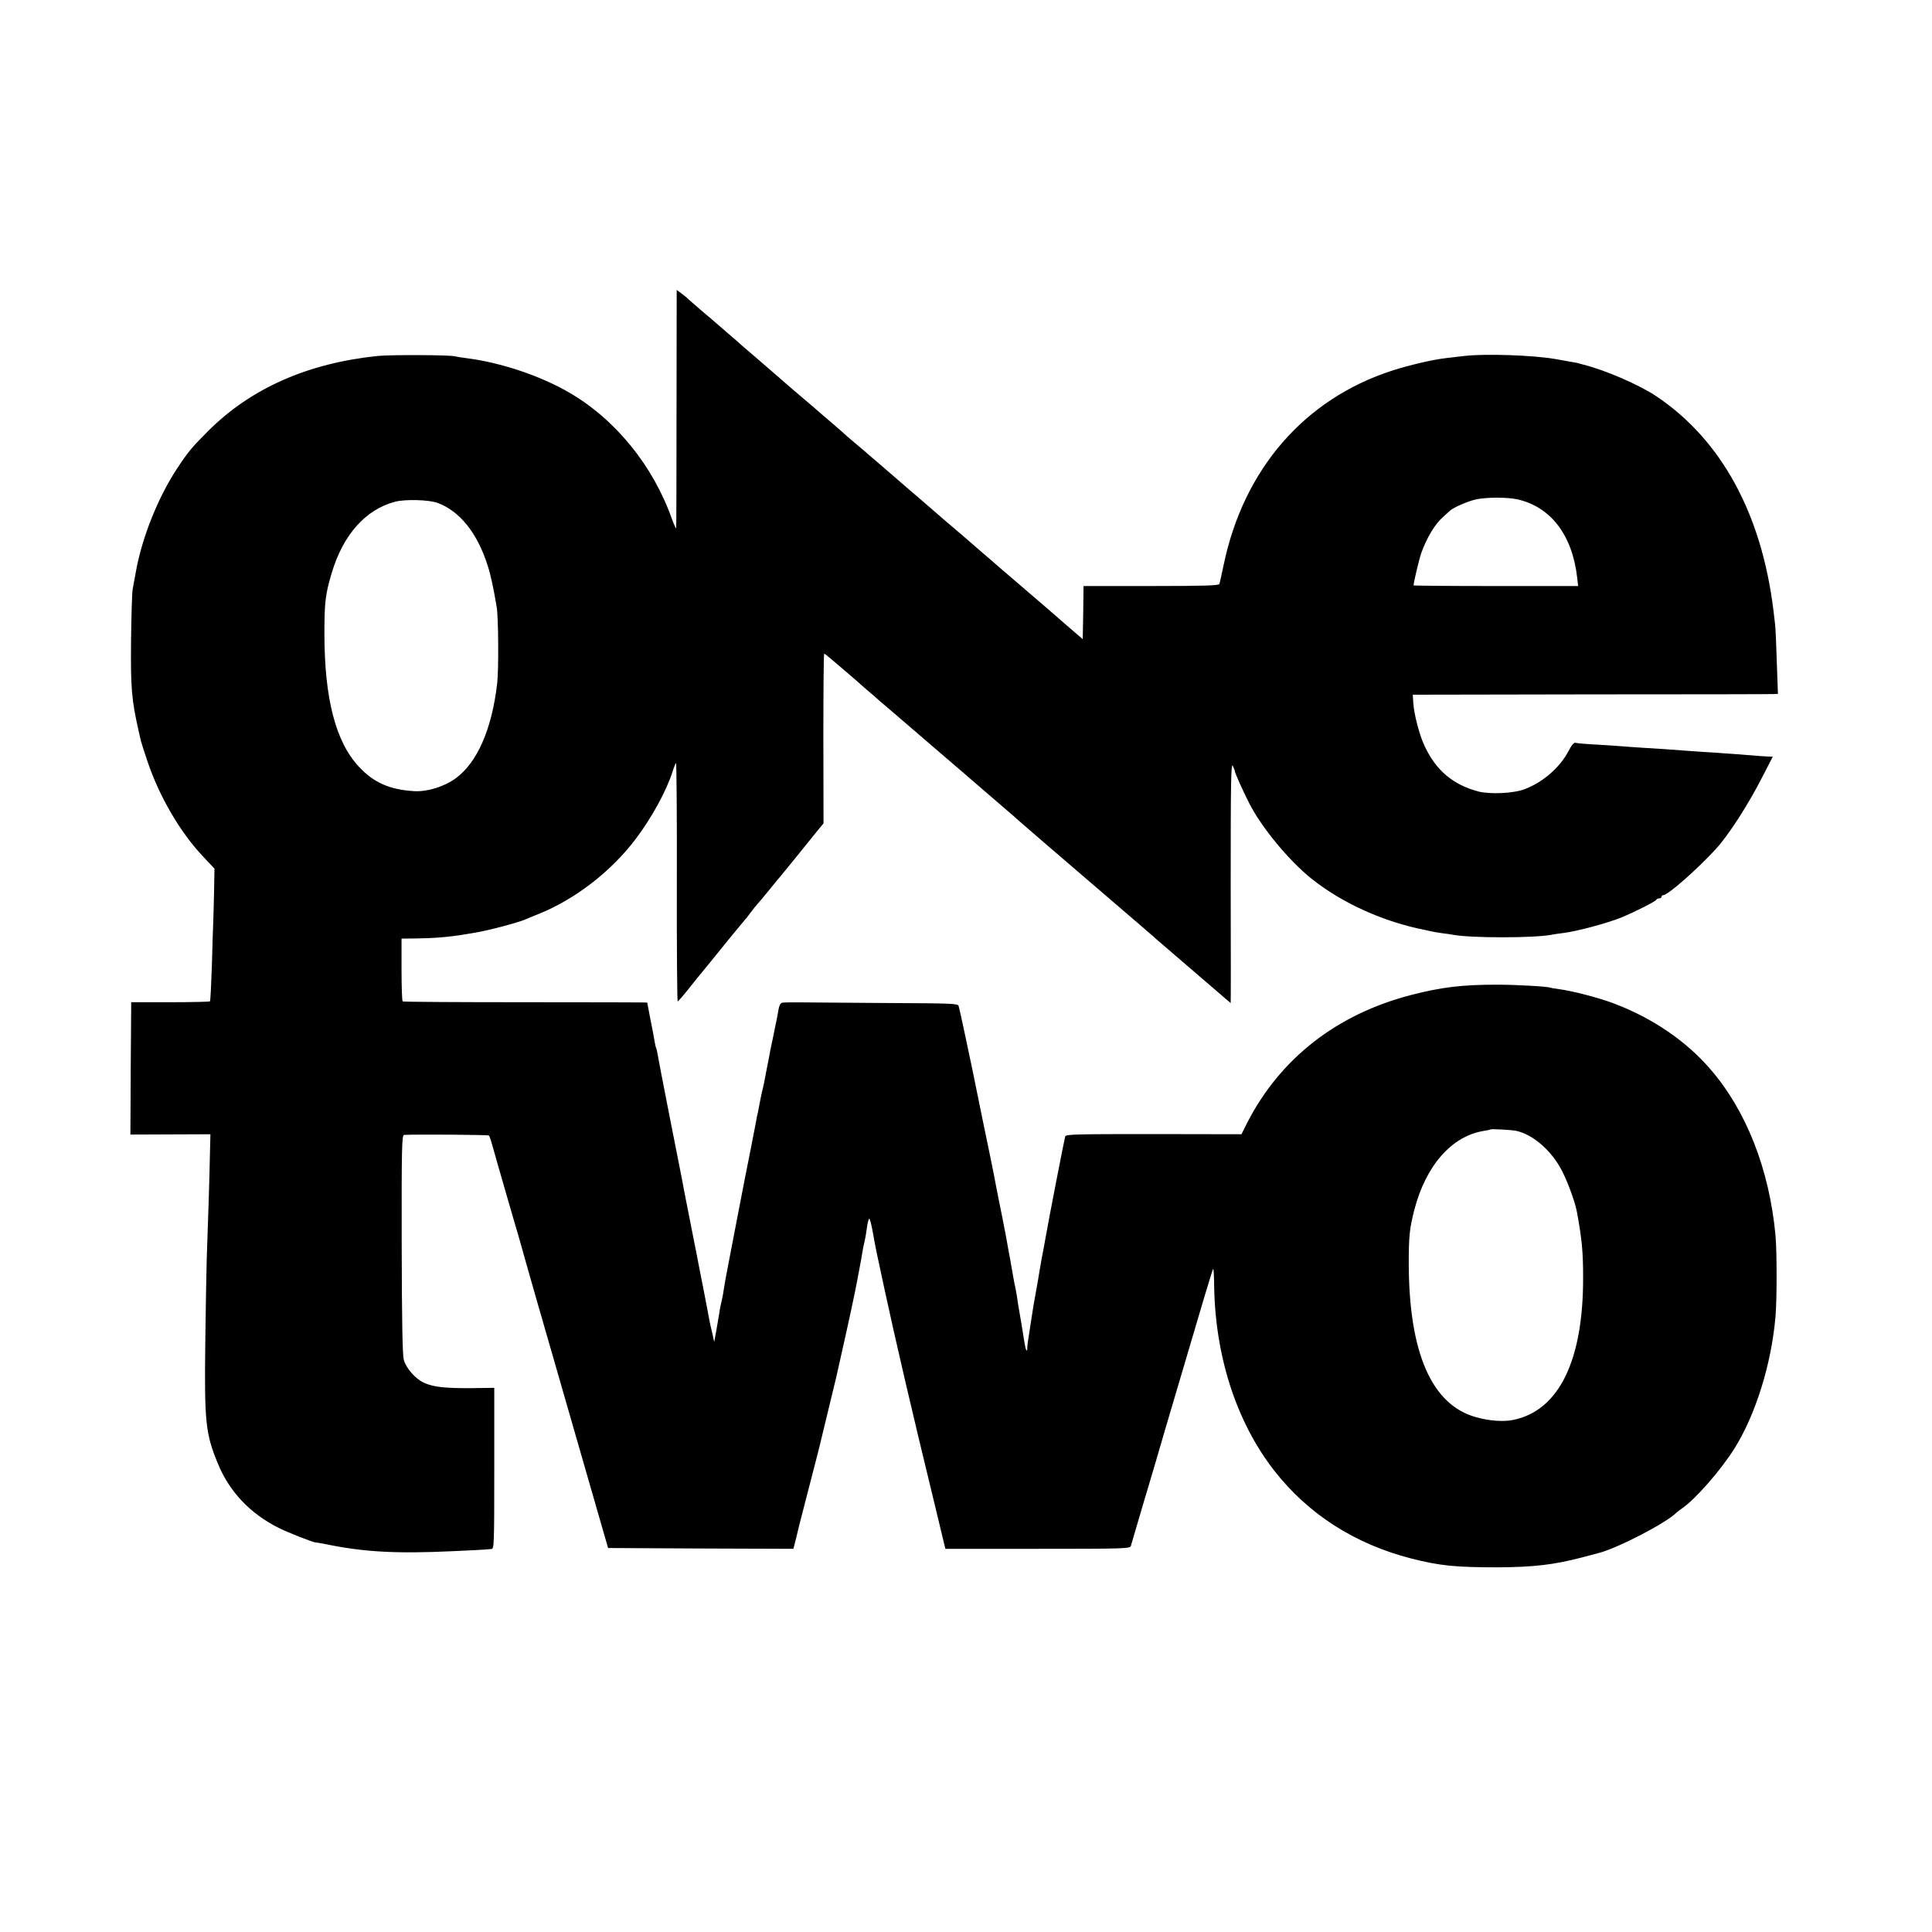 <?xml version="1.0" standalone="no"?>
<!DOCTYPE svg PUBLIC "-//W3C//DTD SVG 20010904//EN"
 "http://www.w3.org/TR/2001/REC-SVG-20010904/DTD/svg10.dtd">
<svg version="1.0" xmlns="http://www.w3.org/2000/svg"
 width="1200pt" height="1200pt" viewBox="0 0 1200 1200"
 preserveAspectRatio="xMidYMid meet">
<g transform="translate(0,1200) scale(0.1,-0.1)"
fill="#000000" stroke="none">
<path d="M4202 9467 c0 -402 -1 -739 -2 -747 0 -8 -12 17 -26 55 -117 332
-351 620 -639 787 -179 104 -424 186 -635 213 -30 4 -64 9 -75 12 -38 9 -401
10 -480 2 -434 -45 -786 -201 -1050 -464 -105 -105 -125 -129 -197 -238 -116
-177 -213 -419 -252 -627 -3 -14 -7 -38 -10 -55 -3 -16 -9 -46 -12 -65 -4 -19
-8 -161 -10 -315 -3 -297 3 -370 47 -565 6 -25 12 -52 14 -61 2 -9 20 -66 40
-125 74 -222 207 -449 352 -600 l65 -69 -2 -125 c-1 -69 -4 -156 -5 -195 -2
-38 -6 -167 -9 -285 -4 -118 -9 -217 -12 -220 -3 -2 -114 -5 -247 -5 l-242 0
-3 -411 -2 -411 248 1 249 1 -3 -120 c-2 -128 -13 -466 -20 -655 -2 -63 -6
-299 -9 -525 -6 -490 2 -560 78 -745 71 -174 200 -311 378 -400 50 -26 219
-92 227 -90 1 1 26 -4 55 -9 242 -51 446 -62 792 -46 94 4 184 9 200 10 17 1
38 3 48 4 16 1 17 32 17 501 l0 500 -142 -2 c-167 -1 -237 7 -296 34 -53 25
-109 89 -124 142 -8 30 -12 232 -13 719 -1 603 1 677 15 678 73 4 522 1 527
-4 3 -4 12 -28 19 -54 7 -27 54 -190 104 -363 51 -173 98 -337 105 -365 7 -27
86 -302 175 -610 89 -308 201 -697 249 -865 l88 -305 575 -3 576 -2 17 67 c9
38 18 75 20 83 4 16 111 432 120 465 5 20 103 426 110 455 2 8 19 85 38 170
35 154 81 368 91 425 3 17 10 55 16 85 6 30 13 71 16 90 3 19 9 51 14 70 5 19
11 59 15 88 4 28 10 52 14 52 4 0 12 -30 19 -67 26 -143 21 -116 72 -353 67
-313 173 -769 306 -1315 30 -126 57 -237 59 -245 2 -8 6 -27 10 -42 l7 -28
573 0 c538 0 574 1 579 18 3 9 36 123 74 252 39 129 102 343 140 475 237 803
292 989 297 993 3 3 5 -33 6 -79 2 -452 136 -869 374 -1174 211 -270 500 -455
850 -545 176 -45 275 -55 535 -55 223 1 351 16 520 60 52 14 102 27 110 29
117 30 416 185 481 249 8 7 25 21 39 30 82 57 237 234 321 367 133 211 232
528 257 824 9 107 9 400 0 502 -38 411 -182 778 -408 1037 -148 171 -356 313
-590 402 -89 35 -261 80 -345 91 -27 3 -52 8 -55 9 -13 8 -215 19 -335 19
-214 0 -345 -16 -530 -64 -461 -119 -814 -394 -1019 -795 l-35 -70 -546 1
c-485 0 -545 -1 -549 -15 -6 -21 -108 -545 -122 -630 -3 -18 -8 -43 -10 -55
-6 -28 -23 -122 -30 -166 -3 -19 -11 -69 -19 -110 -8 -41 -22 -124 -31 -185
-9 -60 -18 -117 -19 -125 -2 -8 -4 -26 -4 -39 -1 -34 -9 -22 -17 25 -3 21 -12
77 -20 124 -20 117 -21 119 -28 170 -4 25 -9 52 -11 60 -2 8 -7 31 -10 50 -3
19 -13 73 -21 120 -9 47 -18 96 -20 110 -3 14 -7 36 -9 50 -3 14 -8 36 -10 50
-3 14 -16 84 -31 155 -14 72 -28 141 -30 155 -6 33 -27 133 -76 370 -22 107
-48 236 -58 285 -35 166 -80 380 -86 397 -4 15 -44 16 -432 18 -235 2 -476 3
-537 4 -60 1 -118 0 -127 -2 -11 -3 -19 -19 -23 -45 -9 -52 -9 -51 -34 -172
-12 -55 -24 -116 -27 -135 -4 -19 -7 -39 -9 -45 -2 -10 -15 -77 -20 -105 -2
-8 -8 -35 -14 -60 -5 -25 -13 -61 -16 -80 -3 -19 -8 -42 -10 -50 -2 -8 -7 -29
-9 -46 -3 -17 -19 -98 -35 -180 -35 -175 -29 -145 -80 -409 -22 -115 -49 -256
-60 -312 -11 -56 -23 -122 -26 -145 -3 -24 -10 -59 -15 -78 -5 -19 -11 -51
-13 -70 -3 -19 -11 -66 -18 -105 l-13 -70 -12 55 c-8 30 -15 66 -18 80 -2 14
-20 106 -39 205 -20 99 -38 194 -41 210 -3 17 -8 41 -11 55 -5 23 -42 211 -66
335 -5 28 -11 59 -13 70 -2 11 -36 182 -75 380 -39 198 -73 375 -76 394 -3 19
-7 37 -9 40 -2 3 -7 22 -10 41 -3 19 -14 81 -26 138 -11 57 -20 104 -20 105 0
1 -340 2 -756 2 -415 0 -759 2 -763 5 -4 3 -7 92 -7 198 l0 192 86 1 c113 1
209 9 305 25 17 3 44 7 60 10 87 14 272 63 320 84 11 5 49 21 85 35 226 92
449 265 599 465 100 132 190 298 228 416 9 30 19 54 22 54 3 0 6 -333 5 -740
-1 -407 2 -740 5 -740 3 0 32 33 64 73 31 40 85 106 120 148 34 42 100 123
146 180 47 57 87 106 90 109 4 3 18 21 33 42 15 20 33 42 40 50 7 7 42 49 78
93 35 44 67 82 70 85 3 3 41 50 85 104 44 54 103 127 130 161 l50 61 -1 527
c0 290 2 527 5 527 3 0 20 -13 37 -28 18 -15 54 -46 80 -68 27 -23 59 -50 70
-60 12 -11 46 -40 75 -66 30 -25 64 -54 75 -65 12 -10 46 -39 75 -64 197 -168
731 -629 765 -658 22 -20 69 -61 104 -91 35 -30 85 -73 110 -95 82 -71 225
-193 609 -523 30 -26 59 -51 65 -57 6 -5 90 -77 186 -160 96 -82 186 -160 200
-172 56 -48 73 -63 74 -63 1 0 1 337 0 749 0 625 2 745 13 724 7 -14 13 -29
13 -34 0 -9 46 -113 87 -194 74 -149 247 -359 388 -472 190 -152 449 -269 705
-319 14 -3 32 -7 40 -9 8 -2 38 -7 65 -11 28 -3 58 -8 69 -10 112 -21 502 -21
613 0 11 3 44 7 74 11 83 10 275 62 359 96 88 37 214 100 218 111 2 5 10 8 18
8 8 0 14 5 14 10 0 6 5 10 11 10 28 0 207 157 325 285 79 85 205 281 292 453
l63 122 -28 1 c-29 1 -41 2 -188 14 -49 3 -112 8 -140 10 -27 1 -90 6 -140 9
-173 13 -201 15 -305 21 -58 4 -121 8 -140 10 -19 2 -87 6 -150 10 -63 3 -123
8 -132 11 -12 4 -25 -11 -48 -55 -53 -99 -156 -189 -268 -232 -68 -27 -216
-34 -290 -15 -157 42 -262 130 -333 281 -33 69 -66 197 -71 270 l-3 50 1110 2
c611 0 1121 1 1134 2 l24 1 -7 198 c-3 108 -8 215 -11 237 -3 22 -7 60 -10 85
-74 600 -323 1057 -726 1328 -104 70 -317 163 -454 197 -16 5 -34 9 -40 11 -5
1 -66 12 -135 24 -138 24 -437 34 -565 19 -38 -4 -92 -11 -119 -14 -78 -9
-223 -43 -326 -76 -547 -176 -926 -612 -1050 -1209 -12 -58 -24 -111 -26 -117
-3 -10 -96 -13 -423 -13 l-421 0 -2 -165 -3 -165 -100 86 c-55 48 -113 98
-130 113 -16 14 -93 80 -170 146 -77 66 -145 124 -151 130 -6 5 -37 33 -70 60
-32 28 -81 70 -108 94 -28 24 -62 53 -76 65 -14 11 -75 64 -135 116 -60 52
-121 105 -135 116 -14 12 -61 53 -105 91 -44 38 -93 80 -109 94 -16 13 -34 29
-40 34 -6 6 -40 35 -76 65 -36 30 -67 57 -70 60 -3 3 -36 33 -75 66 -38 32
-83 71 -100 86 -16 14 -68 59 -115 98 -47 40 -101 87 -120 104 -19 17 -82 71
-140 121 -58 49 -107 92 -110 95 -3 3 -36 32 -75 65 -38 33 -72 62 -75 65 -3
3 -32 28 -65 55 -32 28 -73 63 -90 78 -16 16 -42 37 -56 47 l-26 19 -1 -732z
m5220 -568 c208 -45 344 -221 374 -486 l6 -53 -511 0 c-281 0 -511 2 -511 4 0
18 34 160 46 196 34 97 86 184 135 227 17 15 38 34 45 41 21 20 118 62 166 71
64 13 190 13 250 0z m-6706 -22 c138 -50 248 -186 312 -387 19 -57 36 -136 57
-260 11 -61 13 -392 3 -475 -33 -285 -124 -491 -257 -589 -71 -52 -177 -85
-259 -80 -151 9 -251 53 -342 151 -145 154 -215 424 -215 828 0 194 6 244 45
375 71 239 211 396 395 444 63 16 207 12 261 -7z m6702 -3901 c98 -22 203
-109 270 -223 39 -66 94 -211 107 -283 30 -164 38 -242 38 -405 1 -516 -150
-825 -432 -884 -60 -13 -150 -7 -231 16 -277 75 -419 399 -420 956 0 169 5
217 35 334 72 275 233 458 433 489 20 3 38 7 40 9 4 4 134 -3 160 -9z"/>
</g>
</svg>

